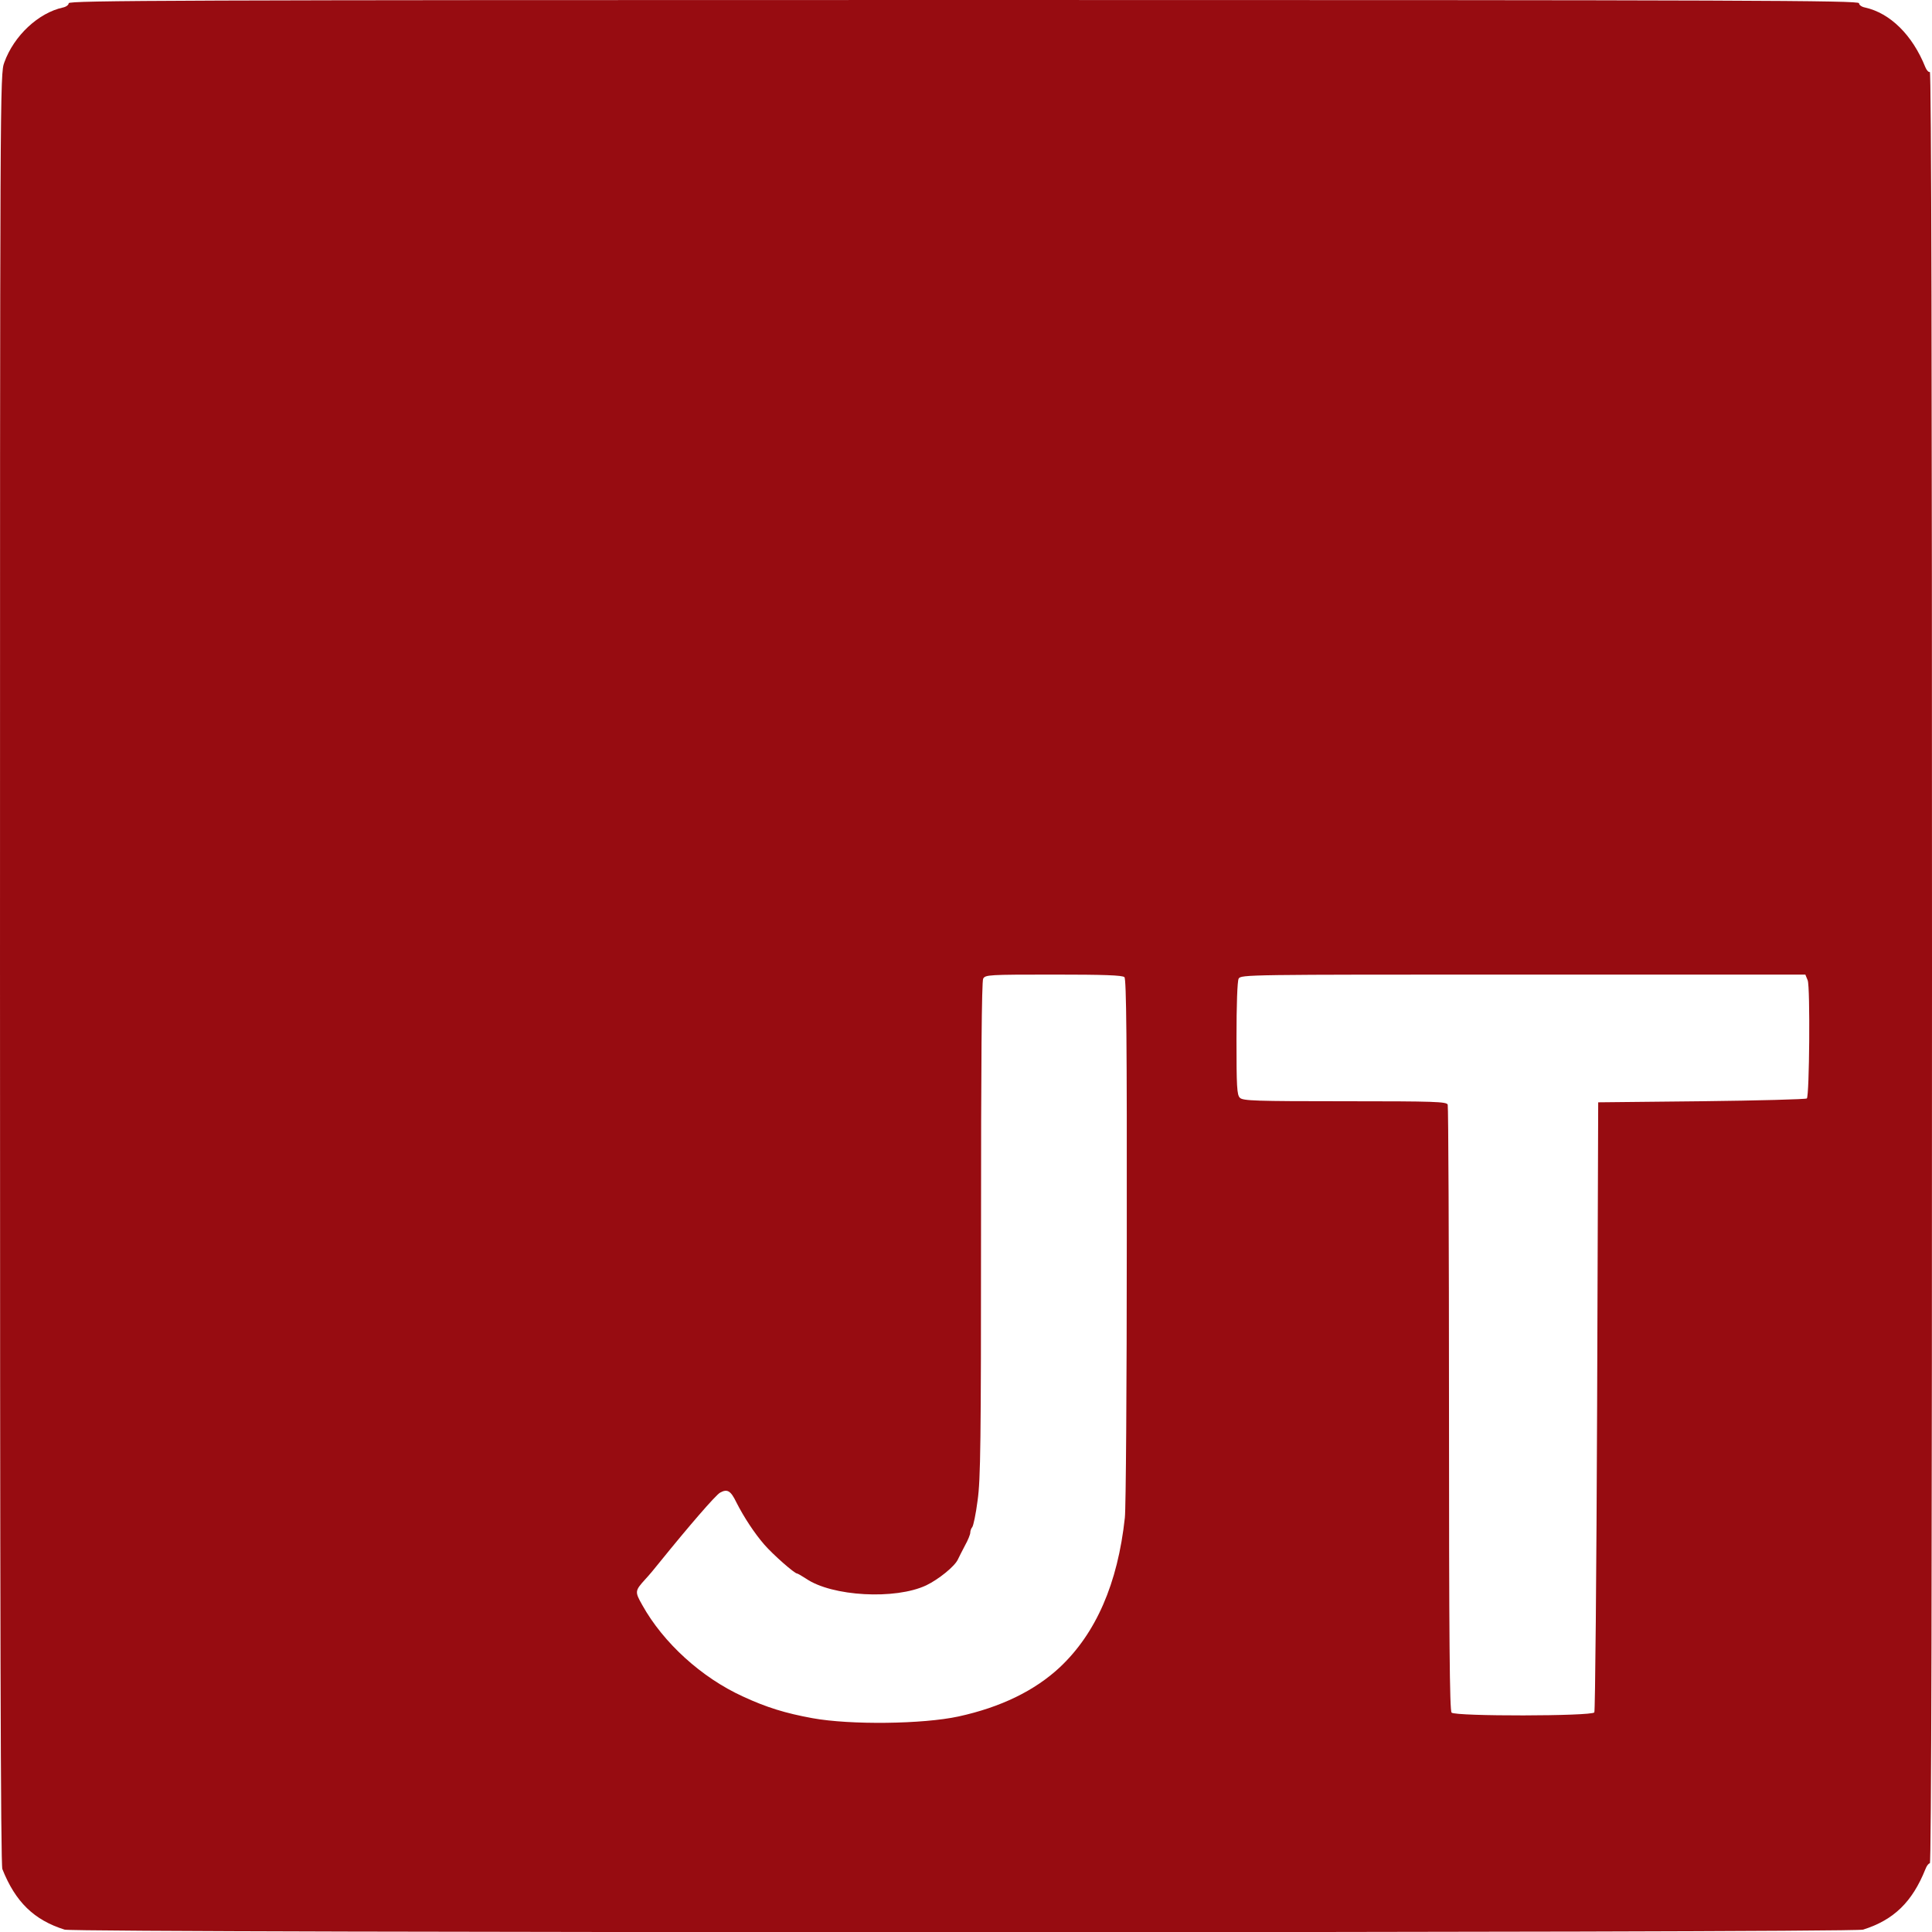  <svg  version="1.0" xmlns="http://www.w3.org/2000/svg"  width="900pt" height="900pt" viewBox="0 0 900 900"  preserveAspectRatio="xMidYMid meet">  <g transform="translate(0,900) scale(0.1,-0.1)" fill="#970c11" stroke="none"> <path d="M320 8985 c0 -8 -12 -17 -27 -20 -114 -25 -228 -131 -273 -256 -20 -53 -20 -100 -20 -4221 0 -3038 3 -4175 11 -4195 61 -153 147 -237 290 -282 51 -16 8327 -16 8378 0 143 45 229 129 290 281 6 16 15 28 21 28 7 0 10 1340 10 4176 0 2769 -3 4173 -10 4169 -5 -3 -15 7 -21 22 -60 150 -164 252 -281 278 -16 3 -28 12 -28 20 0 13 -494 15 -4170 15 -3676 0 -4170 -2 -4170 -15z m4918 -4537 c9 -9 12 -295 11 -1228 0 -668 -4 -1249 -9 -1290 -33 -307 -135 -539 -303 -697 -117 -109 -275 -186 -472 -229 -166 -36 -504 -40 -680 -8 -126 23 -214 50 -324 101 -193 88 -371 250 -469 426 -35 62 -35 66 13 119 17 18 48 55 70 83 131 162 260 312 280 322 33 18 49 9 75 -45 35 -69 84 -144 131 -198 40 -46 140 -134 152 -134 3 0 22 -11 42 -24 121 -83 416 -99 560 -31 58 28 132 88 147 120 5 11 20 40 33 65 14 25 25 52 25 61 0 8 4 19 9 25 5 5 17 61 25 124 14 99 16 271 16 1263 0 772 3 1155 10 1168 10 18 25 19 328 19 234 0 321 -3 330 -12z m3183 -15 c12 -32 8 -537 -4 -550 -5 -4 -225 -10 -490 -13 l-482 -5 -5 -1415 c-3 -778 -9 -1421 -13 -1427 -12 -18 -647 -19 -665 -1 -9 9 -12 337 -12 1414 0 771 -3 1409 -6 1418 -5 14 -57 16 -479 16 -417 0 -475 2 -489 16 -14 13 -16 52 -16 275 0 160 4 268 10 280 11 19 36 19 1326 19 l1314 0 11 -27z"/> </g> </svg> 